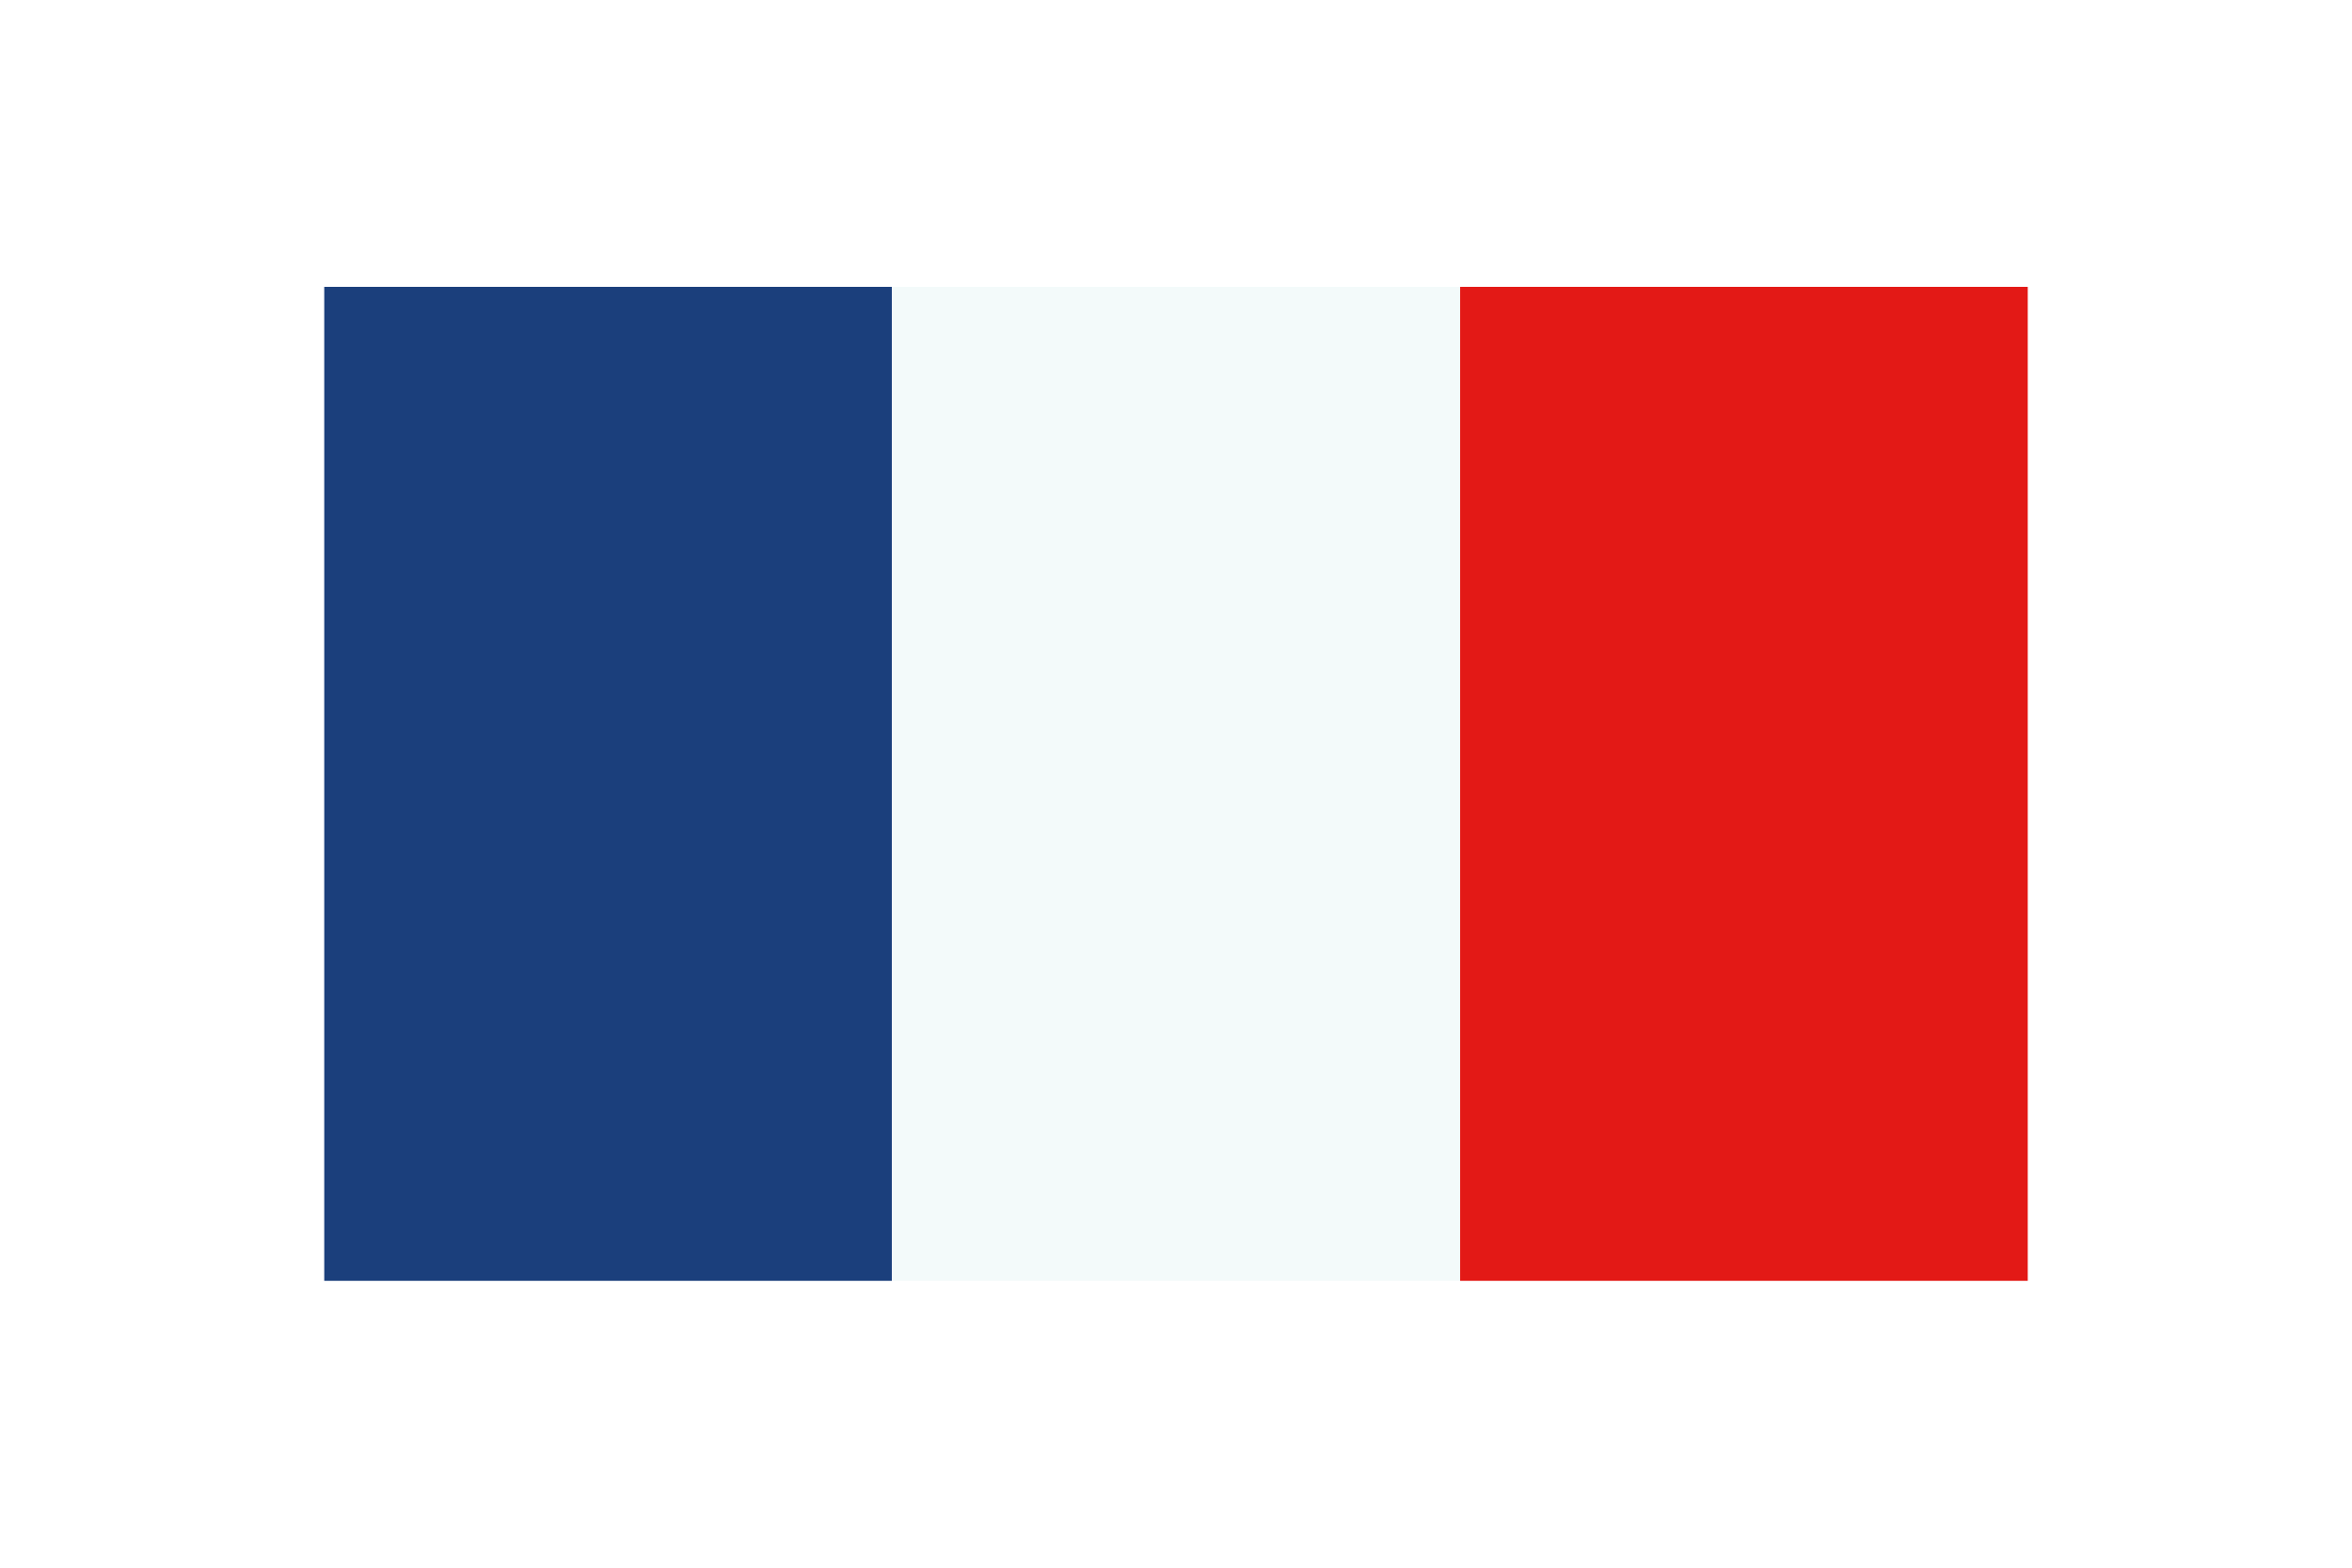 <?xml version="1.0" encoding="UTF-8"?>
<svg xmlns="http://www.w3.org/2000/svg" xmlns:xlink="http://www.w3.org/1999/xlink" id="Ebene_1" viewBox="0 0 34.02 22.68">
  <defs>
    <style>.cls-1{fill:#f3fafa;}.cls-2{fill:#e31916;}.cls-3{fill:#1b3f7c;}.cls-4{filter:url(#outer-glow-8);}</style>
    <filter id="outer-glow-8">
      <feOffset dx="0" dy="0"></feOffset>
      <feGaussianBlur result="blur" stdDeviation=".57"></feGaussianBlur>
      <feFlood flood-color="#191817" flood-opacity=".6"></feFlood>
      <feComposite in2="blur" operator="in"></feComposite>
      <feComposite in="SourceGraphic"></feComposite>
    </filter>
  </defs>
  <g class="cls-4">
    <polygon class="cls-3" points="4.69 18.53 12.9 18.53 12.9 4.15 4.69 4.15 4.69 18.53 4.69 18.53"></polygon>
    <polygon class="cls-1" points="12.9 18.53 21.12 18.53 21.12 4.15 12.9 4.15 12.9 18.53 12.9 18.53"></polygon>
    <polygon class="cls-2" points="21.12 18.53 29.33 18.53 29.33 4.15 21.12 4.15 21.12 18.53 21.12 18.53"></polygon>
  </g>
</svg>
